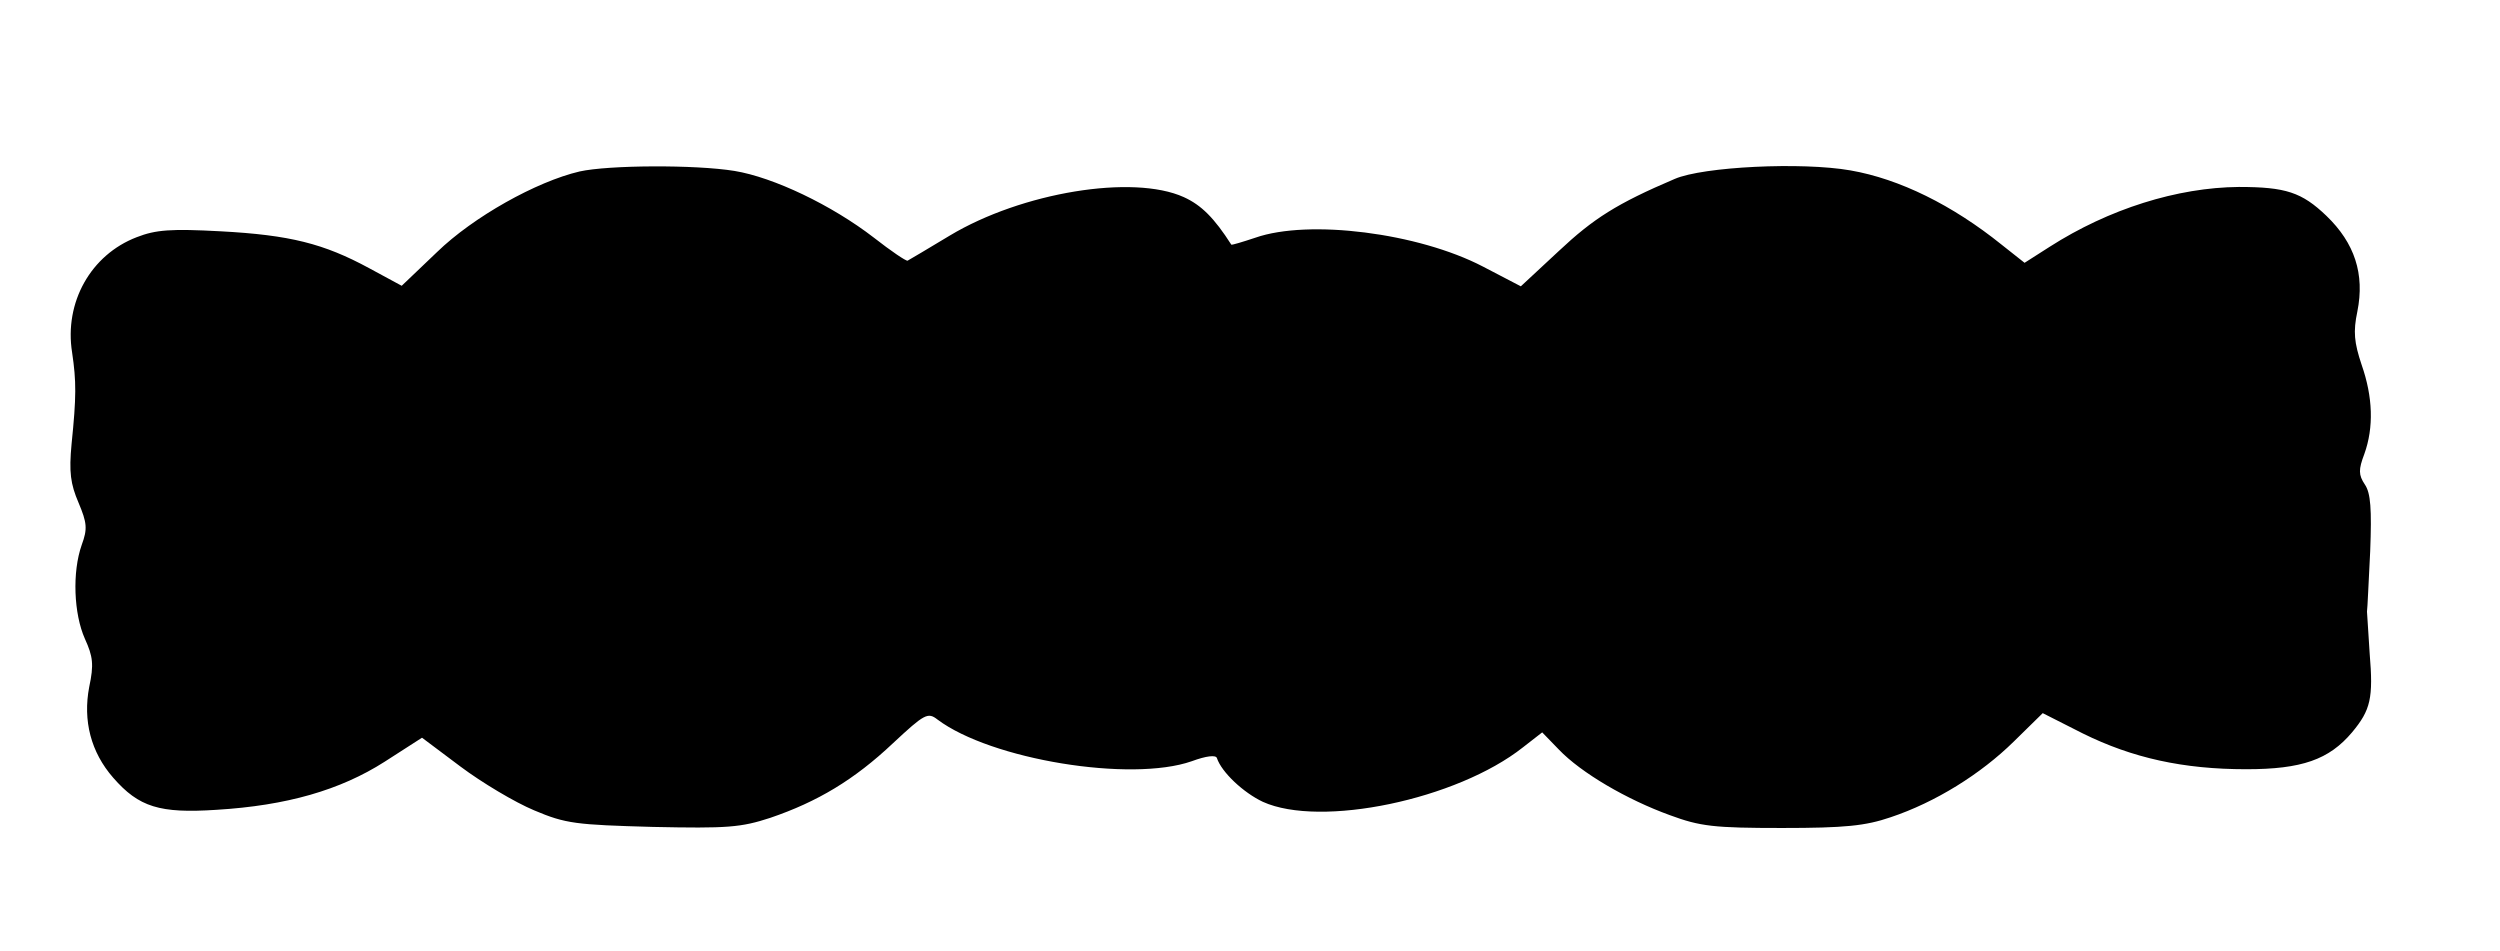 <?xml version="1.0" standalone="no"?>
<!DOCTYPE svg PUBLIC "-//W3C//DTD SVG 20010904//EN"
 "http://www.w3.org/TR/2001/REC-SVG-20010904/DTD/svg10.dtd">
<svg version="1.0" xmlns="http://www.w3.org/2000/svg"
 width="468pt" height="178pt" viewBox="0 0 468 178"
 preserveAspectRatio="xMidYMid meet">
<g transform="translate(0,178) scale(0.1,-0.1)"
fill="#000000" stroke="none">
<path d="M1085 1459 c-81 -19 -199 -85 -267 -151 l-66 -63 -61 33 c-85 46
-148 62 -278 69 -93 5 -121 3 -157 -11 -86 -33 -136 -122 -121 -216 8 -54 8
-83 -1 -171 -5 -53 -2 -75 13 -110 16 -38 17 -49 6 -79 -18 -51 -15 -129 6
-176 15 -33 17 -48 8 -90 -12 -63 3 -122 45 -170 48 -55 87 -67 193 -60 132 8
232 37 315 90 l70 45 72 -54 c40 -30 102 -67 138 -82 59 -25 78 -27 222 -31
140 -3 165 -1 220 17 88 30 157 71 230 140 59 55 65 58 83 44 100 -75 362
-118 476 -78 27 10 45 12 47 6 9 -27 50 -65 86 -82 108 -49 363 4 487 102 l36
28 31 -32 c42 -44 128 -94 208 -123 57 -21 82 -24 210 -24 118 0 156 4 203 20
84 28 169 81 231 142 l54 53 75 -38 c93 -46 188 -67 306 -67 104 0 155 18 198
69 35 42 40 64 33 148 -2 37 -5 73 -5 78 1 6 3 56 6 113 3 79 1 109 -10 125
-12 18 -12 28 -1 57 18 50 16 107 -5 167 -14 42 -16 62 -8 100 14 70 -5 128
-58 179 -46 44 -76 54 -164 54 -115 -1 -243 -41 -354 -112 l-47 -30 -43 34
c-92 74 -191 123 -283 139 -91 16 -276 7 -329 -16 -108 -46 -152 -74 -217
-135 l-71 -66 -71 37 c-121 63 -326 89 -426 54 -24 -8 -44 -14 -45 -13 -32 50
-56 74 -89 89 -95 43 -303 9 -438 -72 -40 -24 -75 -45 -79 -47 -3 -1 -31 18
-63 43 -79 61 -188 113 -261 125 -74 12 -236 11 -290 -1z"/>
</g>
</svg>
